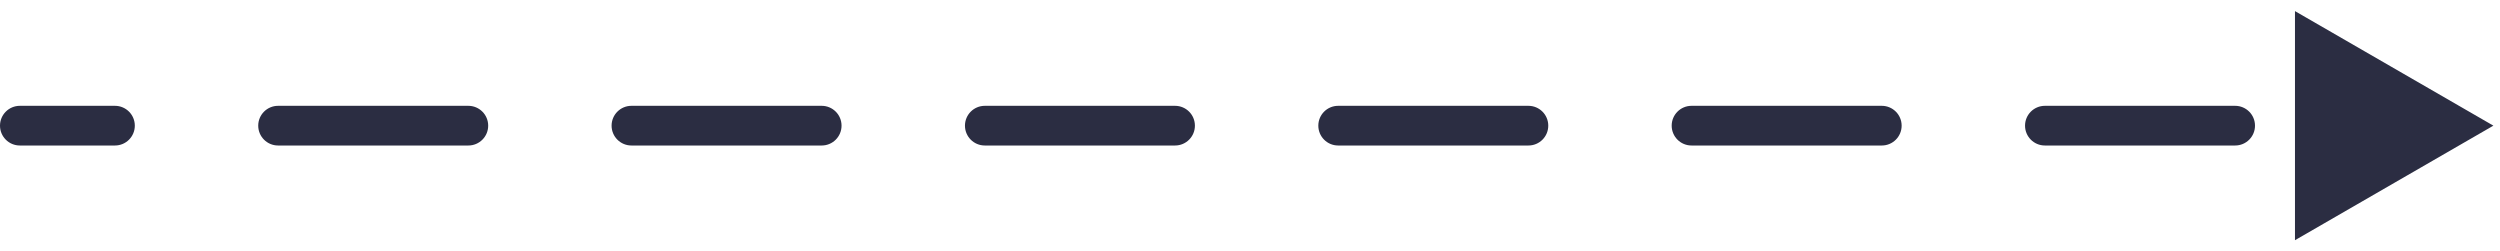 <?xml version="1.0" encoding="UTF-8"?> <svg xmlns="http://www.w3.org/2000/svg" width="189" height="19" viewBox="0 0 189 19" fill="none"> <path d="M1.5 8C0.672 8 0 8.672 0 9.5C0 10.328 0.672 11 1.5 11V8ZM188.5 9.5L173.5 0.84V18.16L188.5 9.5ZM8.692 11C9.521 11 10.192 10.328 10.192 9.5C10.192 8.672 9.521 8 8.692 8V11ZM21.022 8C20.194 8 19.522 8.672 19.522 9.5C19.522 10.328 20.194 11 21.022 11V8ZM35.407 11C36.235 11 36.907 10.328 36.907 9.5C36.907 8.672 36.235 8 35.407 8V11ZM47.736 8C46.908 8 46.236 8.672 46.236 9.5C46.236 10.328 46.908 11 47.736 11V8ZM62.121 11C62.949 11 63.621 10.328 63.621 9.5C63.621 8.672 62.949 8 62.121 8V11ZM74.451 8C73.622 8 72.951 8.672 72.951 9.5C72.951 10.328 73.622 11 74.451 11V8ZM88.835 11C89.664 11 90.335 10.328 90.335 9.5C90.335 8.672 89.664 8 88.835 8V11ZM101.165 8C100.336 8 99.665 8.672 99.665 9.5C99.665 10.328 100.336 11 101.165 11V8ZM115.549 11C116.378 11 117.049 10.328 117.049 9.5C117.049 8.672 116.378 8 115.549 8V11ZM127.879 8C127.051 8 126.379 8.672 126.379 9.5C126.379 10.328 127.051 11 127.879 11V8ZM142.264 11C143.092 11 143.764 10.328 143.764 9.5C143.764 8.672 143.092 8 142.264 8V11ZM154.593 8C153.765 8 153.093 8.672 153.093 9.5C153.093 10.328 153.765 11 154.593 11V8ZM168.978 11C169.806 11 170.478 10.328 170.478 9.5C170.478 8.672 169.806 8 168.978 8V11ZM181.308 8C180.479 8 179.808 8.672 179.808 9.5C179.808 10.328 180.479 11 181.308 11V8ZM1.5 11H8.692V8H1.5V11ZM21.022 11H35.407V8H21.022V11ZM47.736 11H62.121V8H47.736V11ZM74.451 11H88.835V8H74.451V11ZM101.165 11H115.549V8H101.165V11ZM127.879 11H142.264V8H127.879V11ZM154.593 11H168.978V8H154.593V11Z" fill="#2B2D42"></path> </svg> 